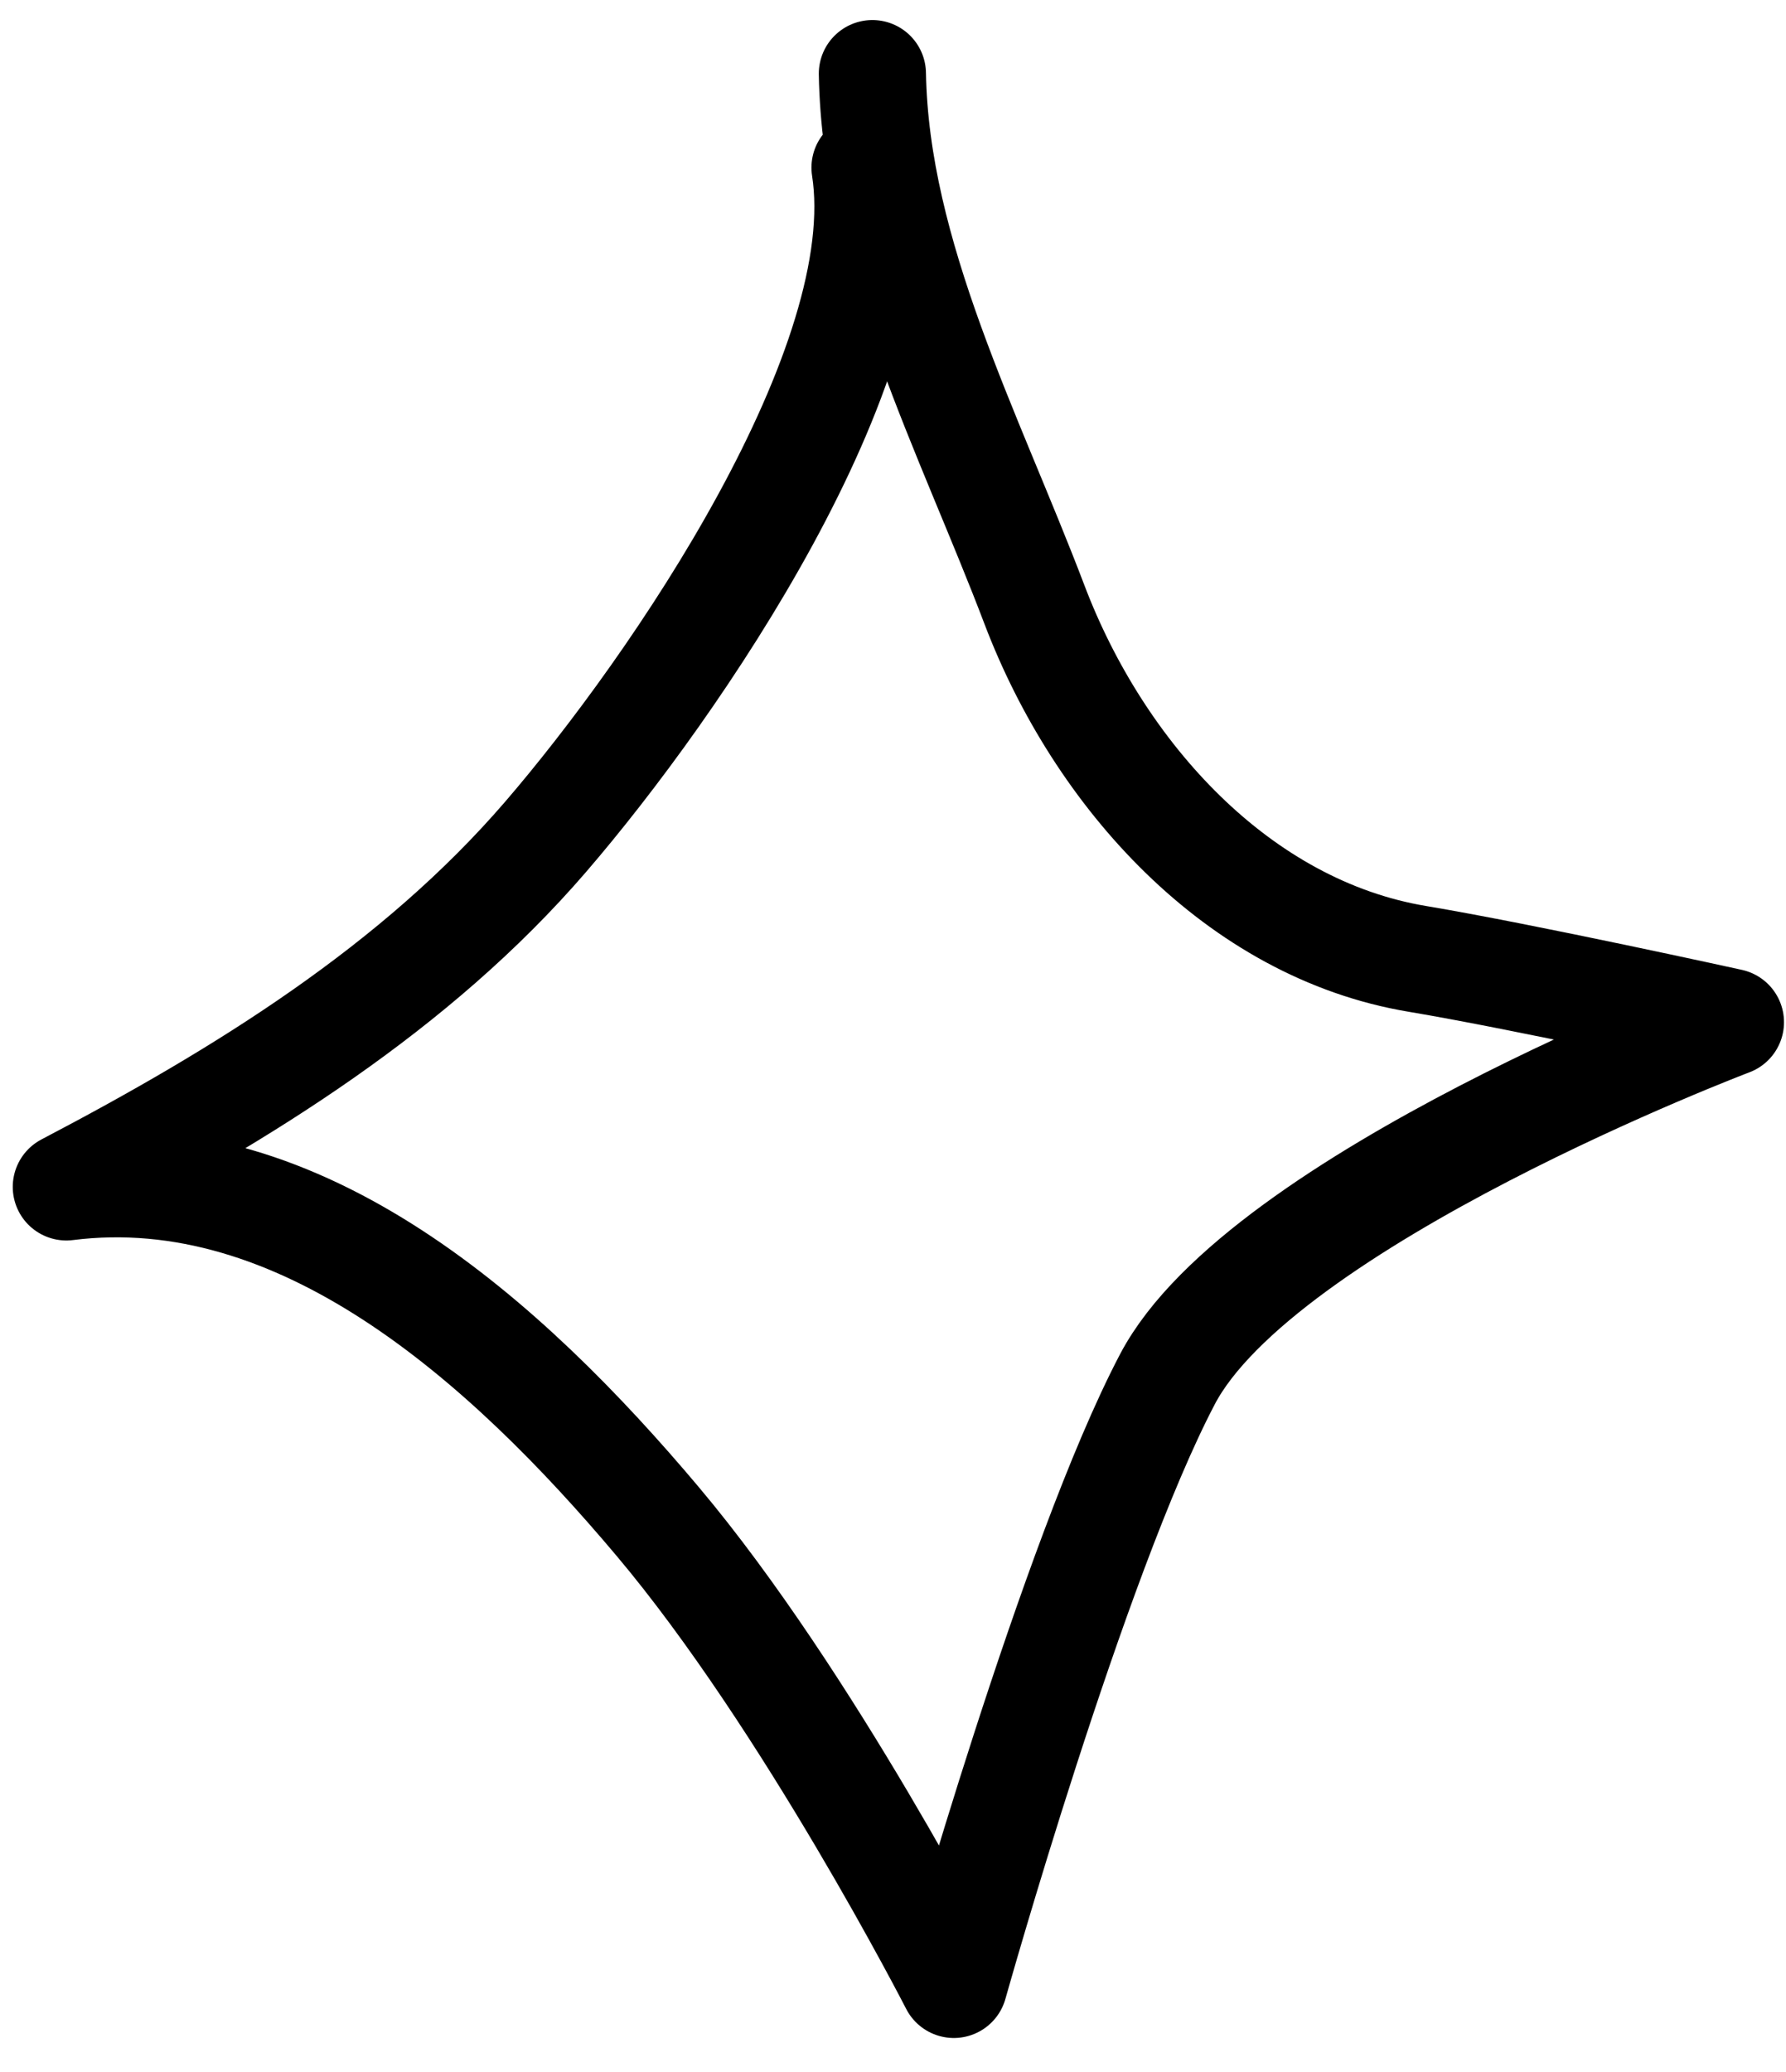 <?xml version="1.0" encoding="UTF-8"?> <svg xmlns="http://www.w3.org/2000/svg" width="50" height="58" viewBox="0 0 50 58" fill="none"><path d="M24.217 4.692C25.075 10.205 18.909 19.208 15.273 23.427C11.637 27.646 6.796 30.637 1.857 33.224C8.424 32.398 14.144 37.52 18.41 42.587C22.632 47.599 26.703 55.548 26.703 55.548C26.703 55.548 30.046 43.631 32.683 38.607C35.321 33.583 48.444 28.614 48.444 28.614C48.444 28.614 42.669 27.342 39.684 26.842C34.659 26.004 30.773 21.698 28.96 16.925C27.148 12.151 24.51 7.171 24.423 2.061" stroke="black" stroke-width="3" stroke-linecap="round" stroke-linejoin="round"></path></svg> 